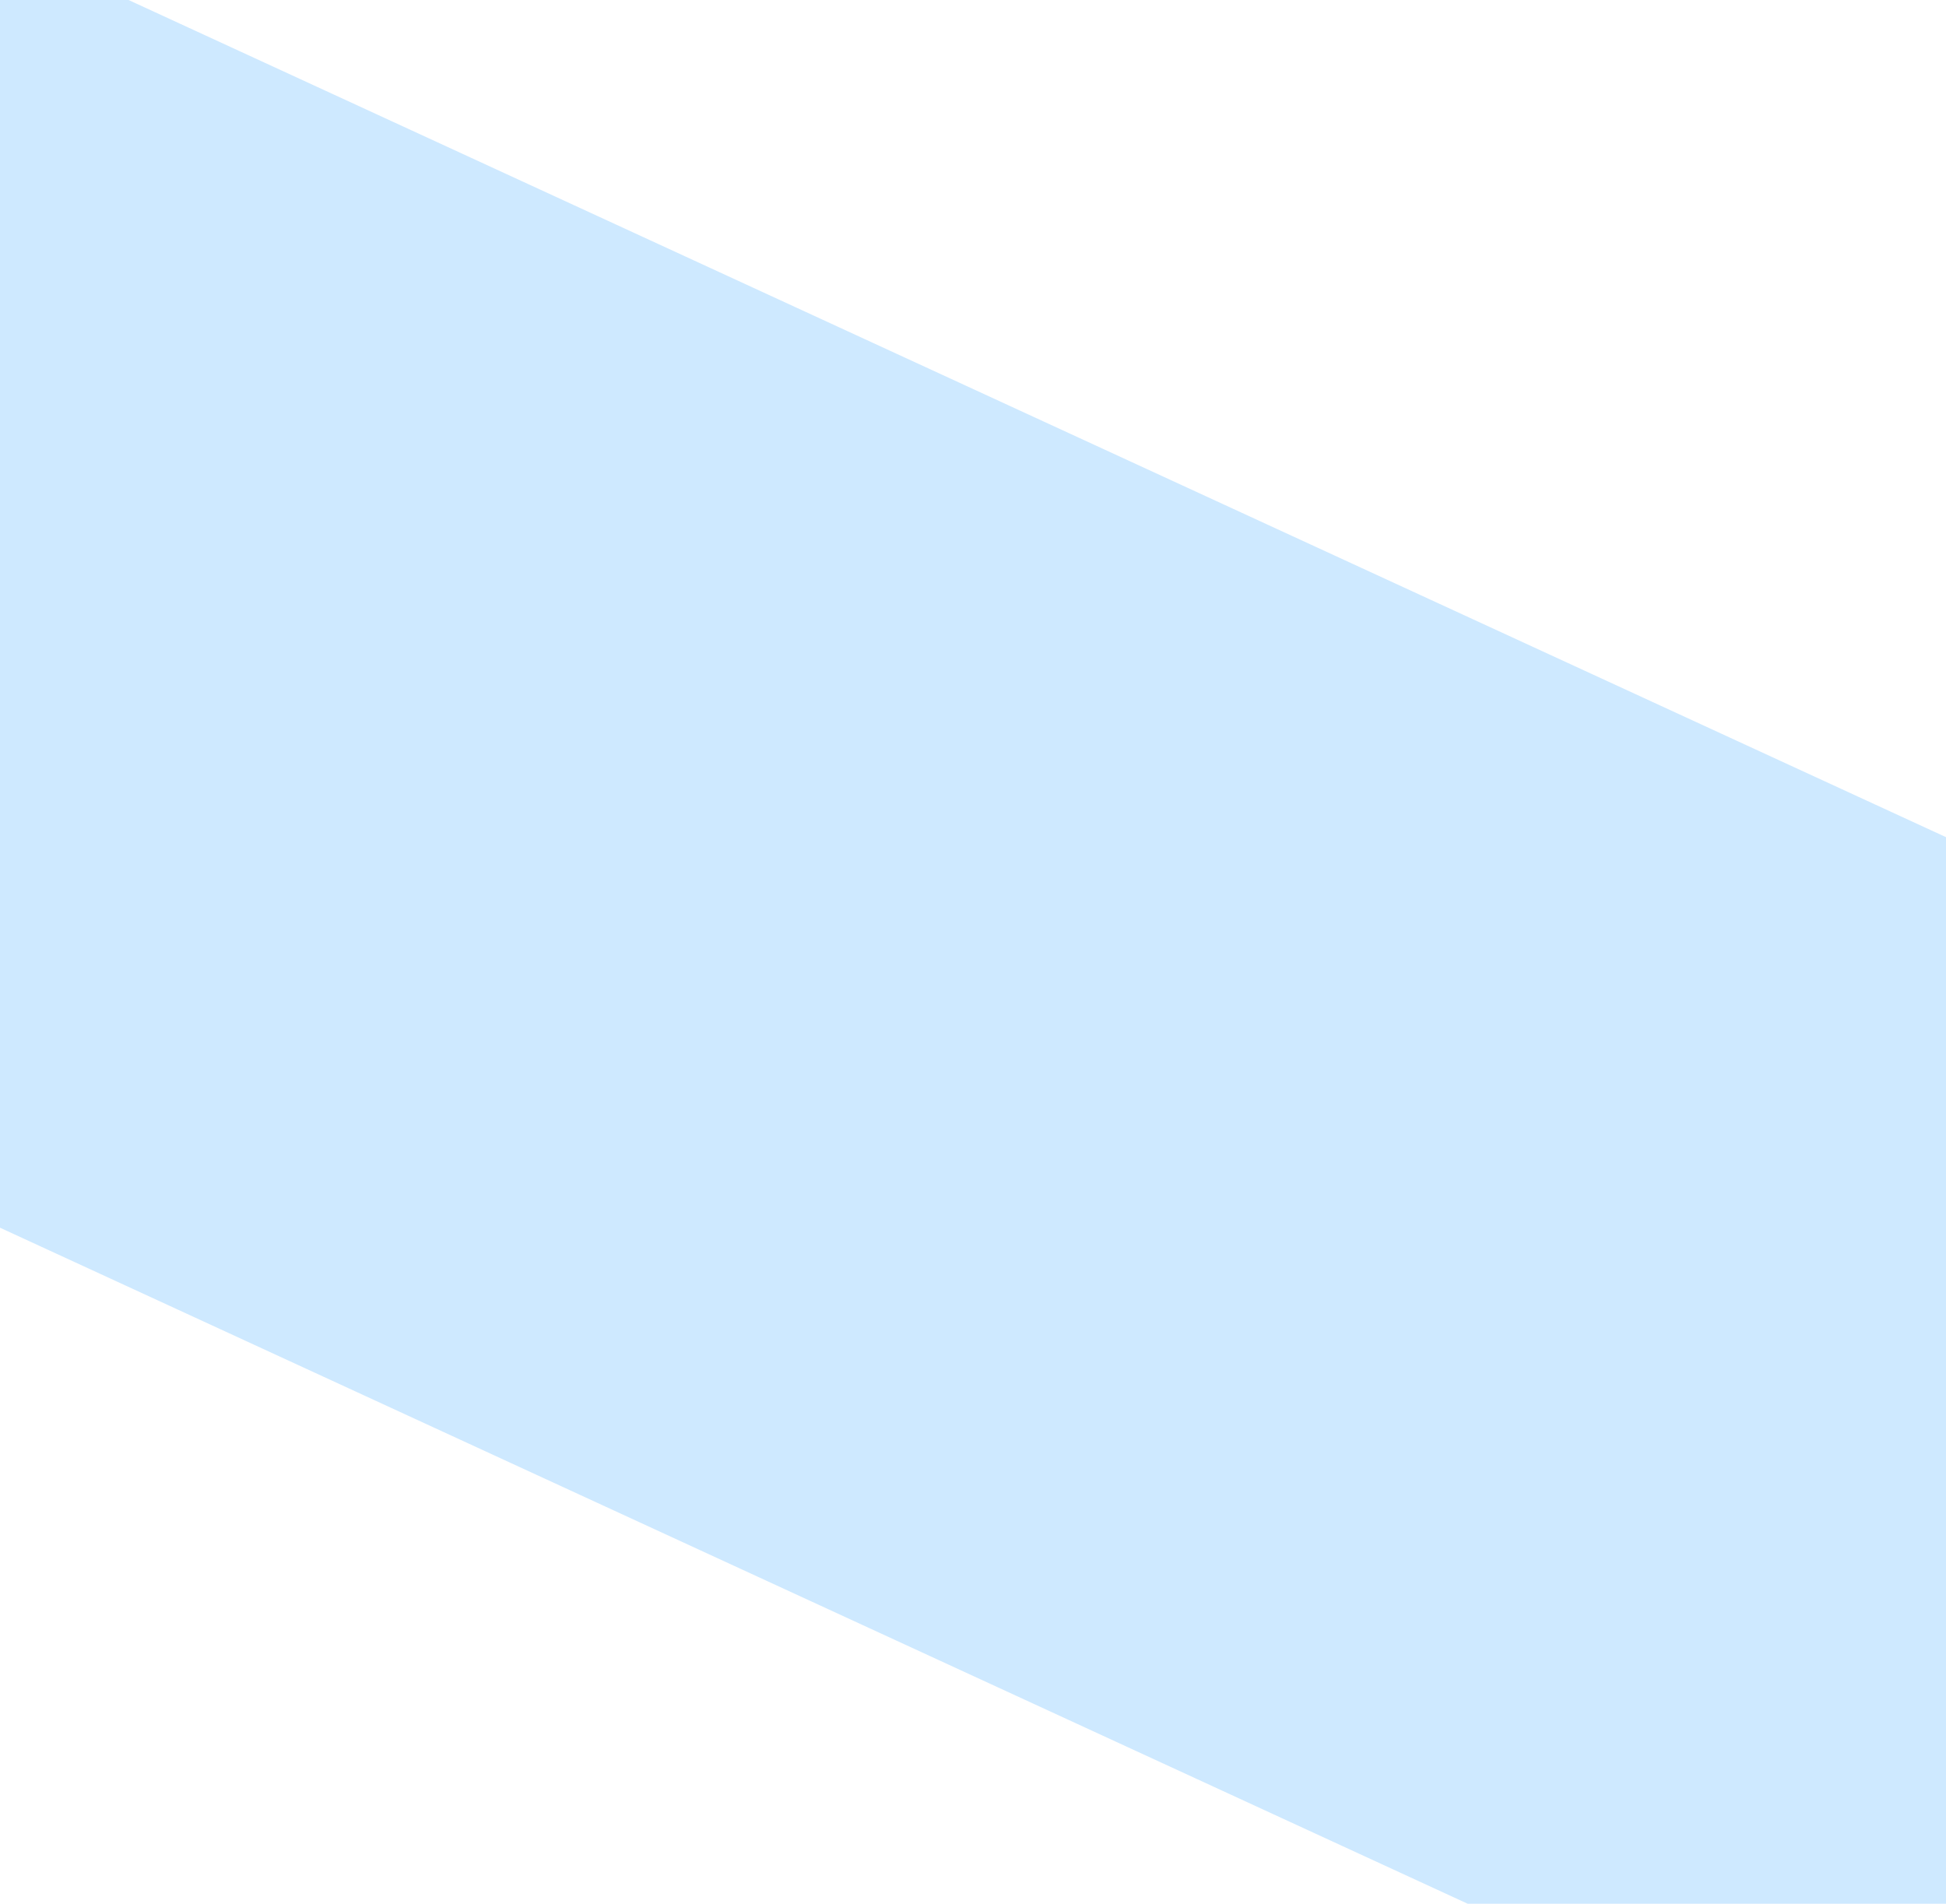 <svg width="552" height="540" viewBox="0 0 552 540" fill="none" xmlns="http://www.w3.org/2000/svg">
<g clip-path="url(#clip0_7445_4407)">
<path d="M-109 -67L732.057 320.396V685.434L-109 298.038L-109 -67Z" fill="#CEE9FF"/>
</g>
<defs>
<clipPath id="clip0_7445_4407">
<rect width="552" height="540" fill="white"/>
</clipPath>
</defs>
</svg>
